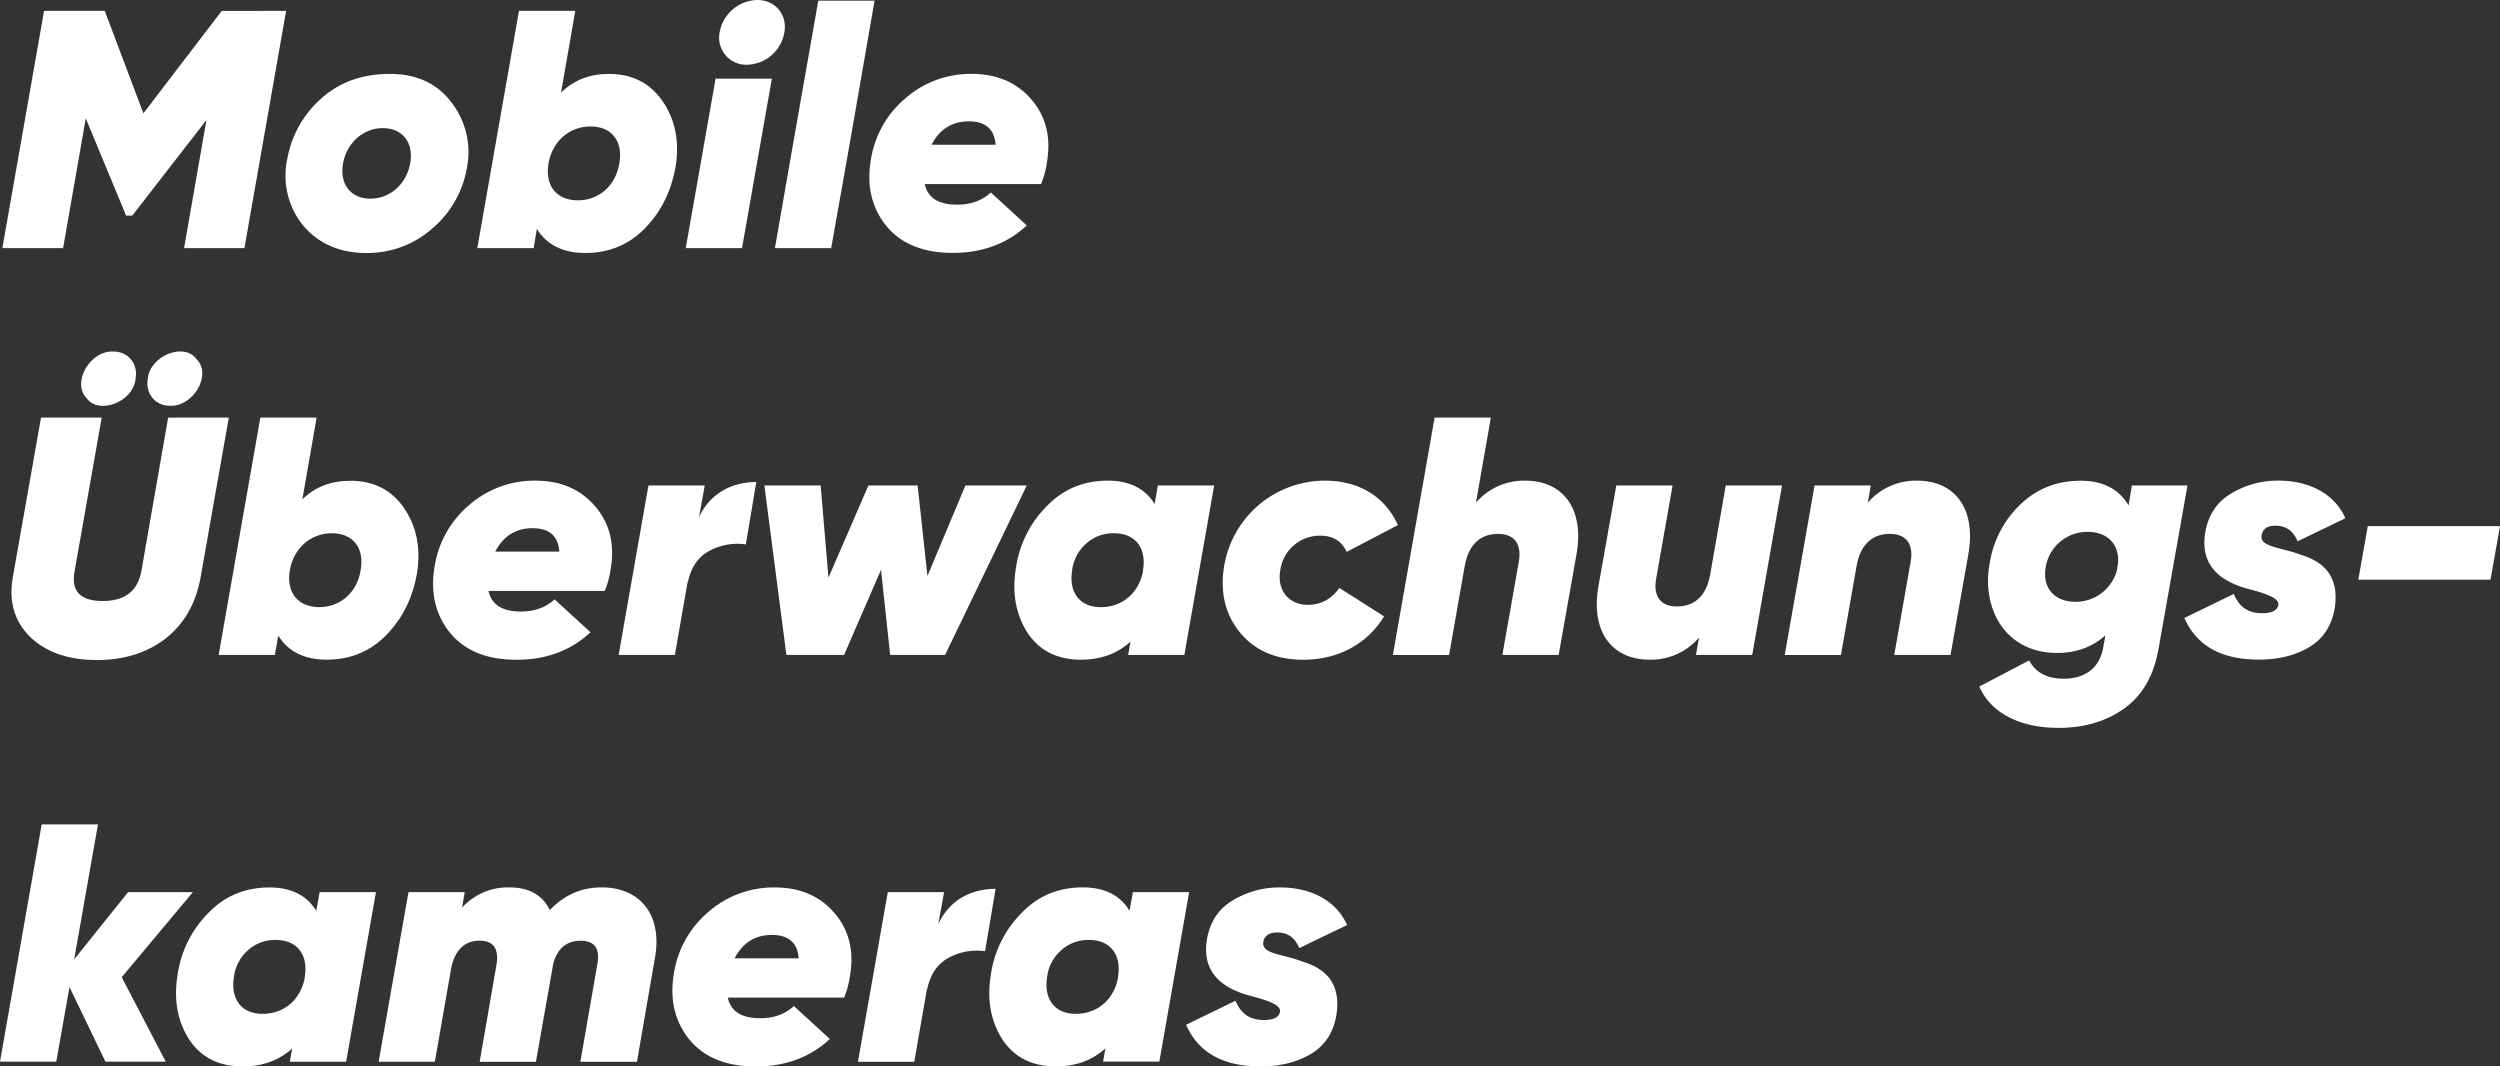 <svg xmlns="http://www.w3.org/2000/svg" viewBox="0 0 1213.4 517.62"><rect x="0" y="0" width="1213.4" height="517.62" fill="#333333" stroke="none"/><defs><style>.a{fill:#fff;}</style></defs><path class="a" d="M138.87,5.27,118.63,120.44H89.34L100.2,58.25l-36,46.39h-3L41.63,57.42l-11,63H1.15L21.39,5.27H50.84L69.6,55l38-49.68Z"/><path class="a" d="M139.52,76.67A51.13,51.13,0,0,1,156,47.72c8.89-7.9,19.91-11.85,33.24-11.85,13.16,0,23.2,4.77,30.11,14.15a39.25,39.25,0,0,1,7.24,31.59,49.44,49.44,0,0,1-16.45,29,47.37,47.37,0,0,1-32.58,12.17C149.06,122.91,134.58,98.56,139.52,76.67Zm59.56,2.64c1.81-10-3.62-17.12-13.32-17.12-9.38,0-17.45,7.08-19.26,17.12s3.79,17.11,13.17,17.11C189.38,96.42,197.27,89.34,199.08,79.31Z"/><path class="a" d="M321.66,49.2c6.09,8.88,8.22,19.41,6.25,31.75-2.14,12-7.08,21.88-15,30-7.74,7.89-17.44,11.84-28.8,11.84-10.86,0-18.75-3.95-23.53-11.68L259,120.44H231.66L251.89,5.27h27.32L272.3,44.92c6.25-6.09,14-9.05,23.2-9.05Q312.53,35.87,321.66,49.2ZM286.61,61.37c-10,0-18.43,6.91-20.4,17.94-1.81,11,4,17.93,14.31,17.93,10,0,18.27-6.91,20.08-17.93C302.57,68.28,296.65,61.37,286.61,61.37Z"/><path class="a" d="M332.84,120.44l14.48-82.27h27.31l-14.48,82.27ZM349.29,15.63A19,19,0,0,1,367.56,0c8.72,0,14.64,7.08,13.16,15.63a18.86,18.86,0,0,1-18.26,15.8A13.16,13.16,0,0,1,349.29,15.63Z"/><path class="a" d="M376.11,120.44l9.21-52.82L397.17.33h27.31L412.64,68.45l-9.22,52Z"/><path class="a" d="M500.83,48.54c7.07,8.39,9.37,18.59,7.24,30.6a41.45,41.45,0,0,1-2.8,10.2H448.83c1.48,6.75,6.75,10,15.8,10q9.87,0,16.29-5.92l17.44,16c-9.55,8.88-21.56,13.32-35.87,13.32s-25-4.27-32.25-13c-7.07-8.73-9.71-19.42-7.57-32.09a48.75,48.75,0,0,1,16.78-29.94A47.93,47.93,0,0,1,471.7,35.87C484,35.87,493.75,40.15,500.83,48.54ZM483.22,70.26c-.49-7.57-4.94-11.36-13-11.36s-14.15,3.79-18.1,11.36Z"/><path class="a" d="M14.48,309c-7.57-7.57-10.37-17.28-8.23-29L19.91,202.7H49.36L36.2,277.24c-1.81,9.7,2.79,14.47,13.65,14.47,10.7,0,16.95-4.77,18.76-14.47l13-74.54h29.45L97.4,280c-2.3,13-8.06,22.87-17.11,30-9.05,6.91-20.23,10.36-33.23,10.36Q26.08,320.34,14.48,309ZM65.81,183.78c-1,11.35-17.93,17.77-23.85,9.38-7.24-7.57,1.81-23.2,13.16-22.54C62.19,170.62,67.13,176.54,65.81,183.78Zm5.93,0c1-11.19,17.93-17.94,23.86-9.22,7.23,7.41-1.81,23-13.17,22.38C75.36,196.94,70.42,191,71.74,183.78Z"/><path class="a" d="M196.12,246.63c6.09,8.89,8.23,19.42,6.25,31.76-2.14,12-7.07,21.88-15,29.94-7.73,7.9-17.44,11.85-28.79,11.85-10.86,0-18.76-3.95-23.53-11.68l-1.65,9.38H106.12L126.36,202.7h27.31l-6.91,39.65c6.25-6.08,14-9,23.2-9Q187,233.3,196.12,246.63Zm-35.05,12.18c-10,0-18.42,6.91-20.4,17.93-1.81,11,4,17.94,14.32,17.94,10,0,18.26-6.91,20.07-17.94C177,265.72,171.11,258.81,161.07,258.81Z"/><path class="a" d="M289.08,246c7.07,8.39,9.38,18.6,7.24,30.61a41.57,41.57,0,0,1-2.8,10.2H237.08c1.49,6.74,6.75,10,15.8,10q9.87,0,16.29-5.92l17.44,16c-9.54,8.89-21.55,13.33-35.87,13.33s-25-4.28-32.25-13c-7.07-8.72-9.7-19.41-7.57-32.08a48.74,48.74,0,0,1,16.79-30A47.91,47.91,0,0,1,260,233.3C272.3,233.3,282,237.58,289.08,246Zm-17.61,21.72c-.49-7.57-4.93-11.35-13-11.35s-14.15,3.78-18.09,11.35Z"/><path class="a" d="M339.26,251.07c5.1-11.18,15.47-17.11,27.8-17.11L362,264.24A28.55,28.55,0,0,0,344,267.53q-8.38,4.68-10.37,16.29l.33-2.64-6.41,36.7H300.26l14.48-82.27h27.32Z"/><path class="a" d="M468.58,235.61h29.78l-39.65,82.27H432.05l-4.44-41.3-17.93,41.3h-28L371,235.61h27.31l3.79,44.75,19.41-44.75h23.86l4.77,43.93Z"/><path class="a" d="M562,235.61h27.31l-14.47,82.27H547.55l1.15-6.42c-6.41,5.76-14.31,8.72-24,8.72q-17.52,0-26.16-13.33c-5.59-8.88-7.4-19.25-5.43-31.26a53,53,0,0,1,14.81-29.78c8.06-8.39,17.93-12.51,29.78-12.51q15.8,0,22.71,11.36Zm-7.24,41.13c1.81-10.69-3.62-17.93-14.15-17.93a19.68,19.68,0,0,0-13.33,4.93,20.68,20.68,0,0,0-6.91,13c-.82,5.43,0,9.71,2.47,13s6.42,4.94,11.52,4.94c10.37,0,18.43-6.91,20.4-17.44Z"/><path class="a" d="M602,307.18q-10.86-13.08-7.9-32.08a49.56,49.56,0,0,1,49-41.8c17.28,0,29.46,8.4,35.38,21.56l-24.85,13Q650,260,640.84,260a19.35,19.35,0,0,0-19.41,16.62c-1.81,9.87,4.11,16.94,13.32,16.94,6.42,0,11.52-2.79,15.3-8.22l21.72,13.82c-8.39,13.82-22.87,21.06-39.16,21.06C619.45,320.18,609.25,315.9,602,307.18Z"/><path class="a" d="M765.23,268.68l-8.72,49.2H729.19l8.07-45.75c1.31-8.72-2.8-13-10.2-13-8.4,0-14.15,5.1-16,15v-.17l-7.74,43.94H676.05L696.29,202.7H723.6L716.36,244a30.76,30.76,0,0,1,24-10.7C758.15,233.3,769,246.3,765.23,268.68Z"/><path class="a" d="M837.62,235.61h27.31l-14.48,82.27H823.14l1.48-8.4a30.76,30.76,0,0,1-24,10.7c-17.77,0-28.63-13-24.85-35.38l8.72-49.19h27.32l-8.07,45.74c-1.31,8.72,2.8,13,10.2,13,8.4,0,14.16-5.1,16-15v.17Z"/><path class="a" d="M955.42,268.68l-8.72,49.2H919.39l8.06-45.75c1.31-8.72-2.8-13-10.2-13-8.39,0-14.15,5.1-16,15v-.17l-7.74,43.94H866.24l14.48-82.27H908L906.55,244a30.76,30.76,0,0,1,24-10.7C948.34,233.3,959.2,246.3,955.42,268.68Z"/><path class="a" d="M1034.72,235.61h27l-14,79c-2.3,13.33-7.9,23-16.78,29.29-8.72,6.25-19.42,9.38-31.76,9.38-18.43,0-32.74-6.91-38.5-20.07l24.19-12.67q4.68,8.88,16.78,8.88c10,0,17.28-4.93,19.09-14.81l1.15-6.25c-6.42,5.76-14.32,8.56-23.37,8.56-25.17,0-36.69-21.39-32.9-42.95a50.16,50.16,0,0,1,14.31-28.46c8.06-8.06,17.94-12.18,30-12.18,10.69,0,18.43,3.95,23.2,12Zm-7.24,41.13.5-3.29c.82-9.05-4.94-15.3-14.65-15.3a20.4,20.4,0,0,0-20.4,17c-1.81,9.87,4,16.94,14.32,16.94A20.69,20.69,0,0,0,1027.48,276.74Z"/><path class="a" d="M1060.22,299.94l24-11.68c2.47,6.25,6.91,9.38,13.66,9.38q7.15,0,7.9-3.95c.66-3.29-5.6-5.43-13.49-7.57-11.19-2.8-25.18-9.38-21.89-28,1.48-8.23,5.6-14.48,12.51-18.59a43.75,43.75,0,0,1,22.87-6.26c15.13,0,27.31,6.42,32.58,18.27l-23.2,11.19c-2-4.94-5.43-7.41-10.21-7.57-4.11-.17-6.58,1.31-7.23,4.44-1.16,6.09,9.37,5.92,19.08,9.71,10,3,19.09,9.7,16.29,26.32-1.48,8.39-5.76,14.65-12.5,18.6s-14.81,5.92-24.19,5.92C1078.16,320.18,1066.14,313.43,1060.22,299.94Z"/><path class="a" d="M1144.63,281.35l4.6-26h64.17l-4.61,26Z"/><path class="a" d="M93.62,433l-34.55,41.3,21.39,41H51.17l-17.44-36.2-6.42,36.2H0L20.24,400.14H47.55L36,465.62,62.19,433Z"/><path class="a" d="M155.15,433h27.32L168,515.31H140.67l1.16-6.42c-6.42,5.76-14.32,8.73-24,8.73q-17.52,0-26.16-13.33C86.05,495.4,84.24,485,86.21,473A53,53,0,0,1,101,443.25c8.06-8.4,17.94-12.51,29.78-12.51q15.8,0,22.71,11.35Zm-7.24,41.14c1.81-10.7-3.62-17.94-14.15-17.94a19.65,19.65,0,0,0-13.32,4.94,20.59,20.59,0,0,0-6.91,13c-.83,5.43,0,9.71,2.46,13s6.42,4.93,11.52,4.93c10.37,0,18.43-6.91,20.4-17.44Z"/><path class="a" d="M317.87,465l-8.72,50.35H281.68l8.22-47.22c1.48-7.73-1.31-11.52-8.06-11.52-6.91,0-11.35,3.79-13.33,11.19l-8.39,47.55H232.81L241,468.09c1.15-7.73-1.48-11.52-8.23-11.52-7.08,0-11.68,4.28-13.66,12.67l-8.06,46.07H183.78L198.26,433h27.31l-1.32,7.57a30,30,0,0,1,22.87-9.87c9.55,0,16.13,3.62,19.75,11,7.07-7.4,15.46-11,25.17-11C310.63,430.74,321.66,443.9,317.87,465Z"/><path class="a" d="M405.24,443.41c7.07,8.39,9.38,18.59,7.24,30.6a41.45,41.45,0,0,1-2.8,10.2H353.24c1.49,6.75,6.75,10,15.8,10q9.87,0,16.29-5.92l17.44,16c-9.54,8.88-21.55,13.33-35.87,13.33s-25-4.28-32.25-13c-7.07-8.72-9.71-19.42-7.57-32.09a48.71,48.71,0,0,1,16.79-29.94,47.9,47.9,0,0,1,32.25-11.85C388.46,430.74,398.16,435,405.24,443.41Zm-17.61,21.72c-.49-7.57-4.93-11.35-13-11.35s-14.15,3.78-18.09,11.35Z"/><path class="a" d="M455.42,448.51c5.1-11.19,15.46-17.11,27.8-17.11l-5.1,30.27A28.69,28.69,0,0,0,460.19,465q-8.38,4.69-10.37,16.29l.33-2.63-6.41,36.69H416.42L430.9,433h27.32Z"/><path class="a" d="M549.86,433h27.31l-14.48,82.27H535.38l1.15-6.42c-6.42,5.76-14.31,8.73-24,8.73q-17.52,0-26.16-13.33c-5.6-8.89-7.41-19.25-5.43-31.26a52.91,52.91,0,0,1,14.81-29.78c8.06-8.4,17.93-12.51,29.78-12.51q15.79,0,22.7,11.35Zm-7.24,41.14c1.81-10.7-3.62-17.94-14.15-17.94a19.69,19.69,0,0,0-13.33,4.94,20.63,20.63,0,0,0-6.91,13c-.82,5.43,0,9.71,2.47,13s6.42,4.93,11.52,4.93c10.36,0,18.42-6.91,20.4-17.44Z"/><path class="a" d="M575.69,497.38l24-11.68c2.47,6.25,6.91,9.37,13.66,9.37,4.77,0,7.4-1.31,7.89-3.95.66-3.29-5.59-5.42-13.49-7.56-11.19-2.8-25.17-9.38-21.88-28,1.48-8.22,5.59-14.47,12.5-18.59a43.84,43.84,0,0,1,22.87-6.25c15.14,0,27.32,6.42,32.58,18.26l-23.2,11.19c-2-4.93-5.43-7.4-10.2-7.57-4.11-.16-6.58,1.32-7.24,4.45-1.15,6.08,9.38,5.92,19.09,9.7,10,3,19.08,9.71,16.29,26.33-1.48,8.39-5.76,14.64-12.51,18.59s-14.81,5.93-24.18,5.93C593.62,517.62,581.61,510.87,575.69,497.38Z"/></svg>
